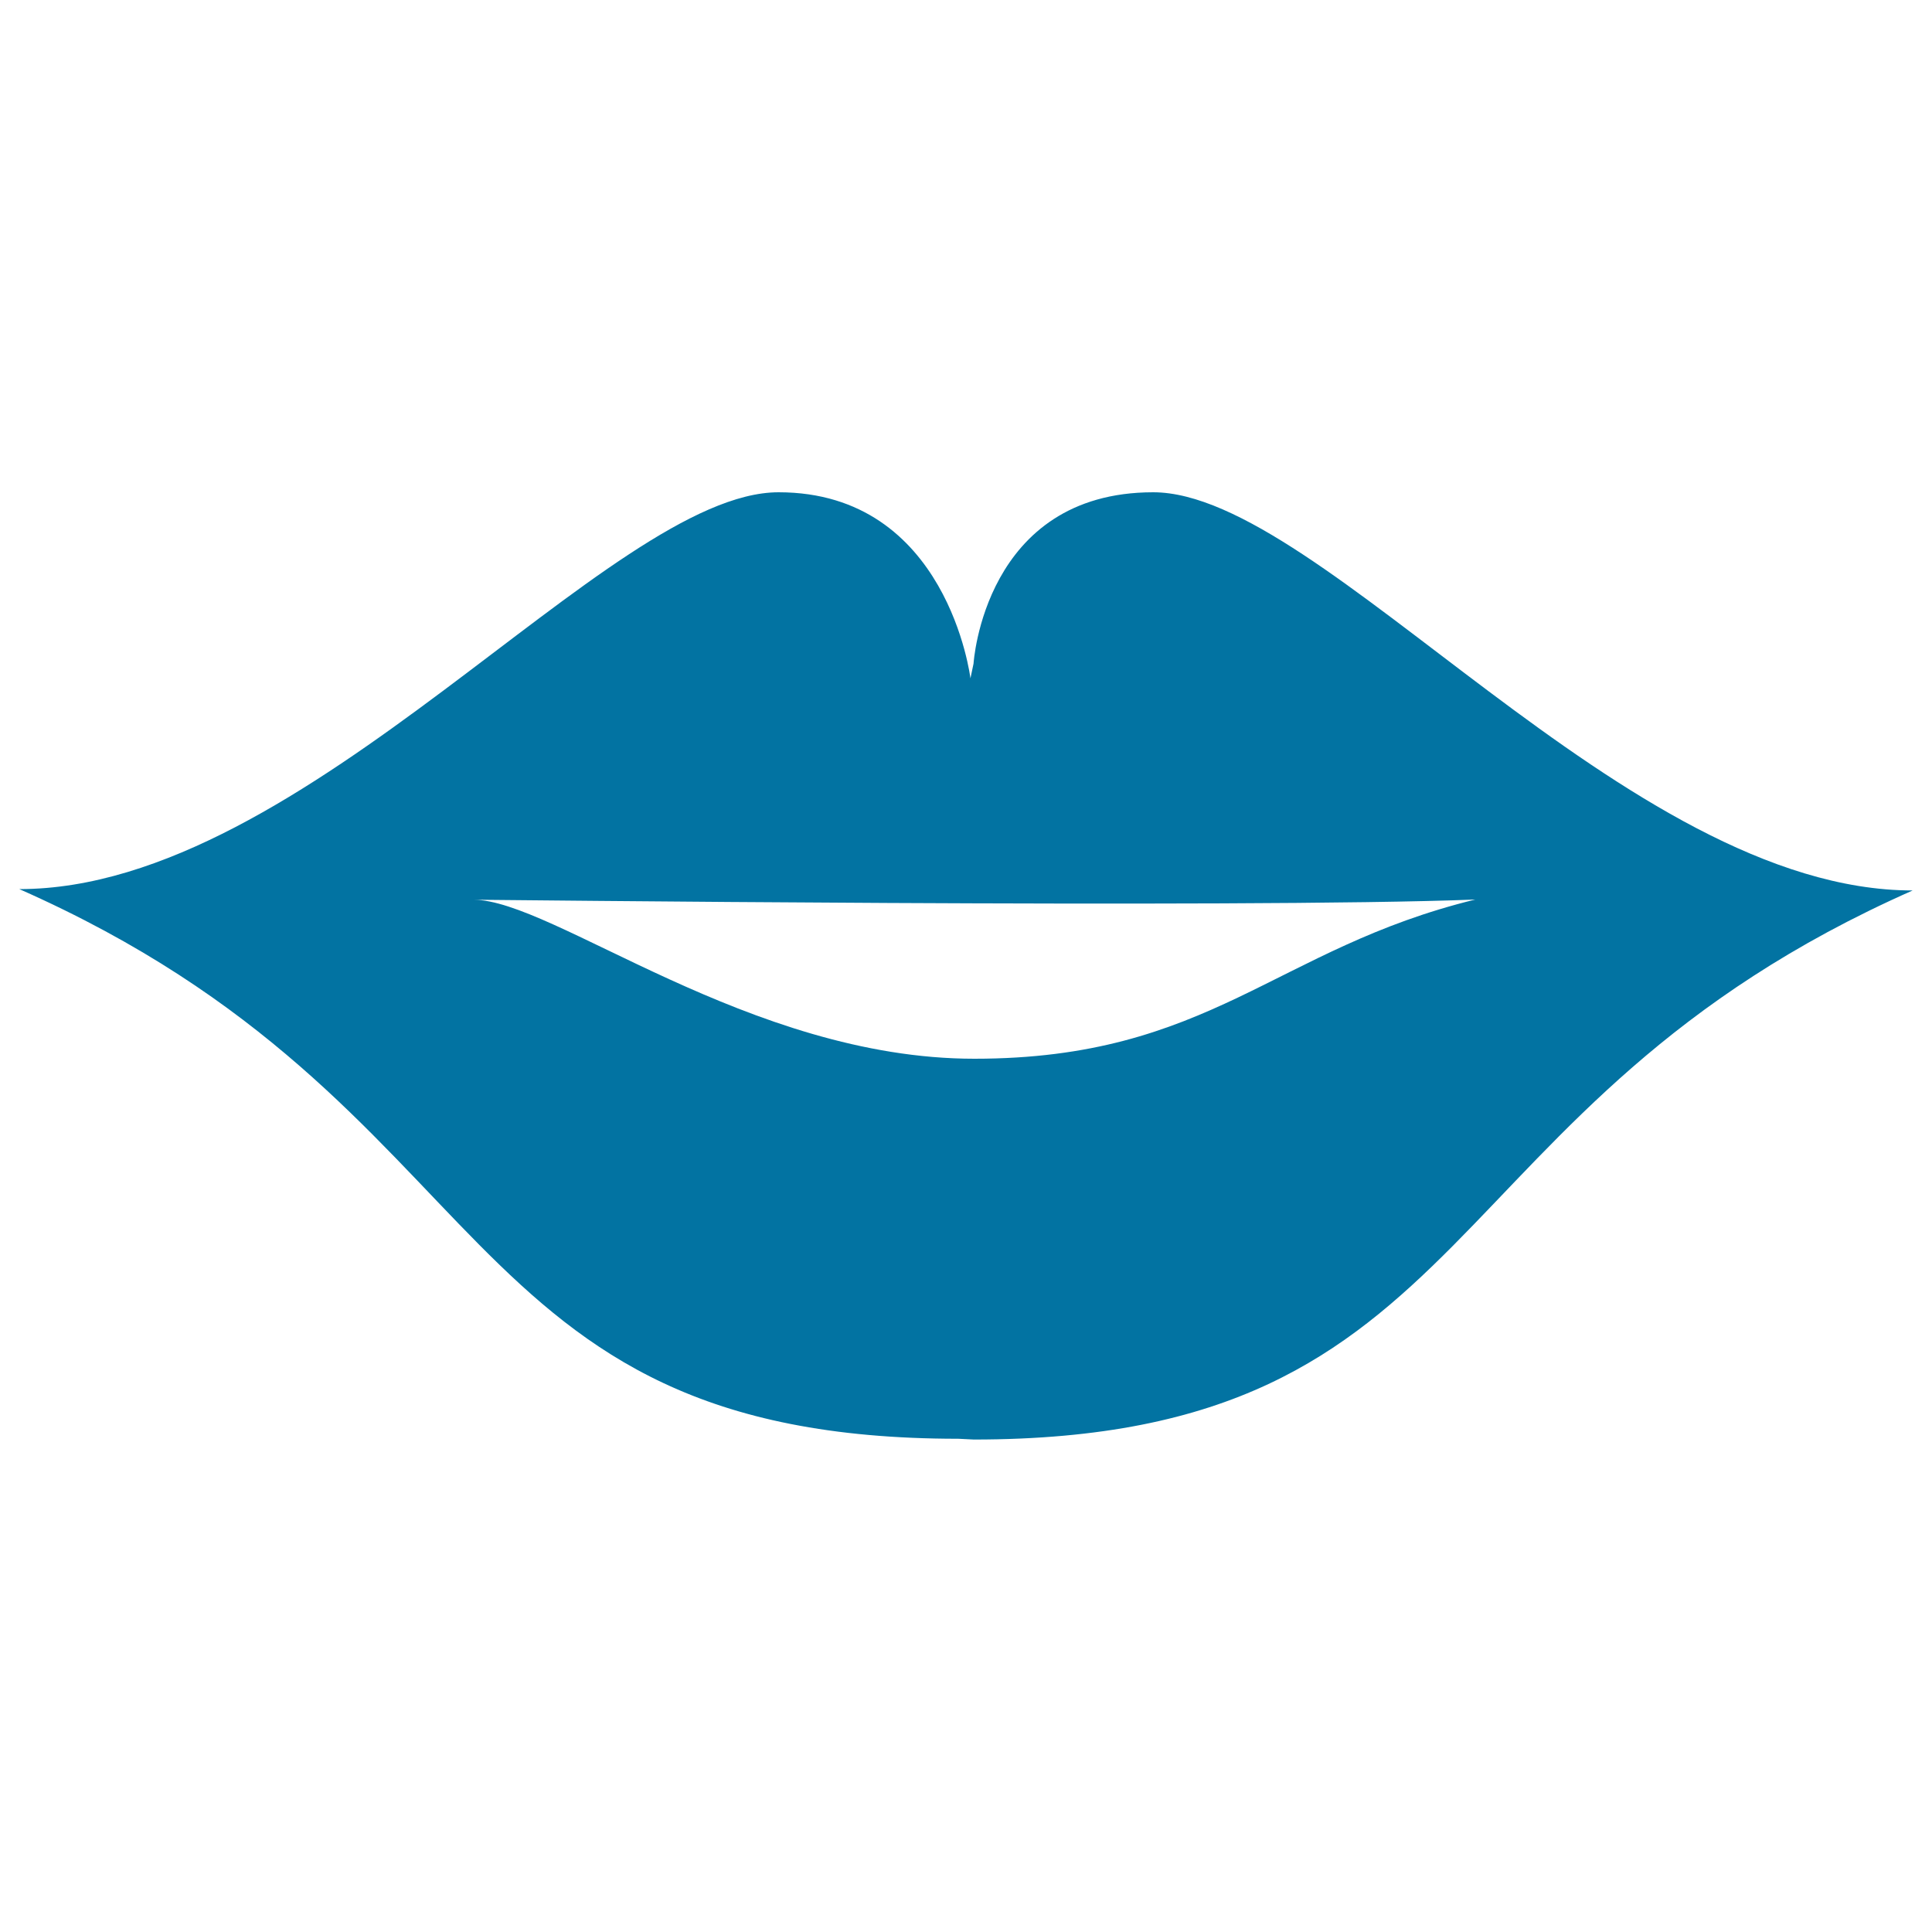 <svg xmlns="http://www.w3.org/2000/svg" viewBox="0 0 1000 1000" style="fill:#0273a2">
<title>Lips Of Female Sexy Mouth SVG icon</title>
<g><g><path d="M496,744.7l8,0.4c265.6,0,233.7-172.6,486-284.2c-148.7,0-305.4-206.1-393.1-206.1c-87.6,0-93,88.7-93,88.7l-1.6,7.6c0,0-11.7-96.3-99.3-96.3S158.7,460.2,10,460.2C262.3,571.7,230.4,744.7,496,744.7z M763.6,465.6C660,490.9,626.2,548,504.3,548c-116.5,0-218.1-82.3-259.3-82.3C245,465.6,644.1,470.3,763.6,465.6z"/></g></g>
</svg>